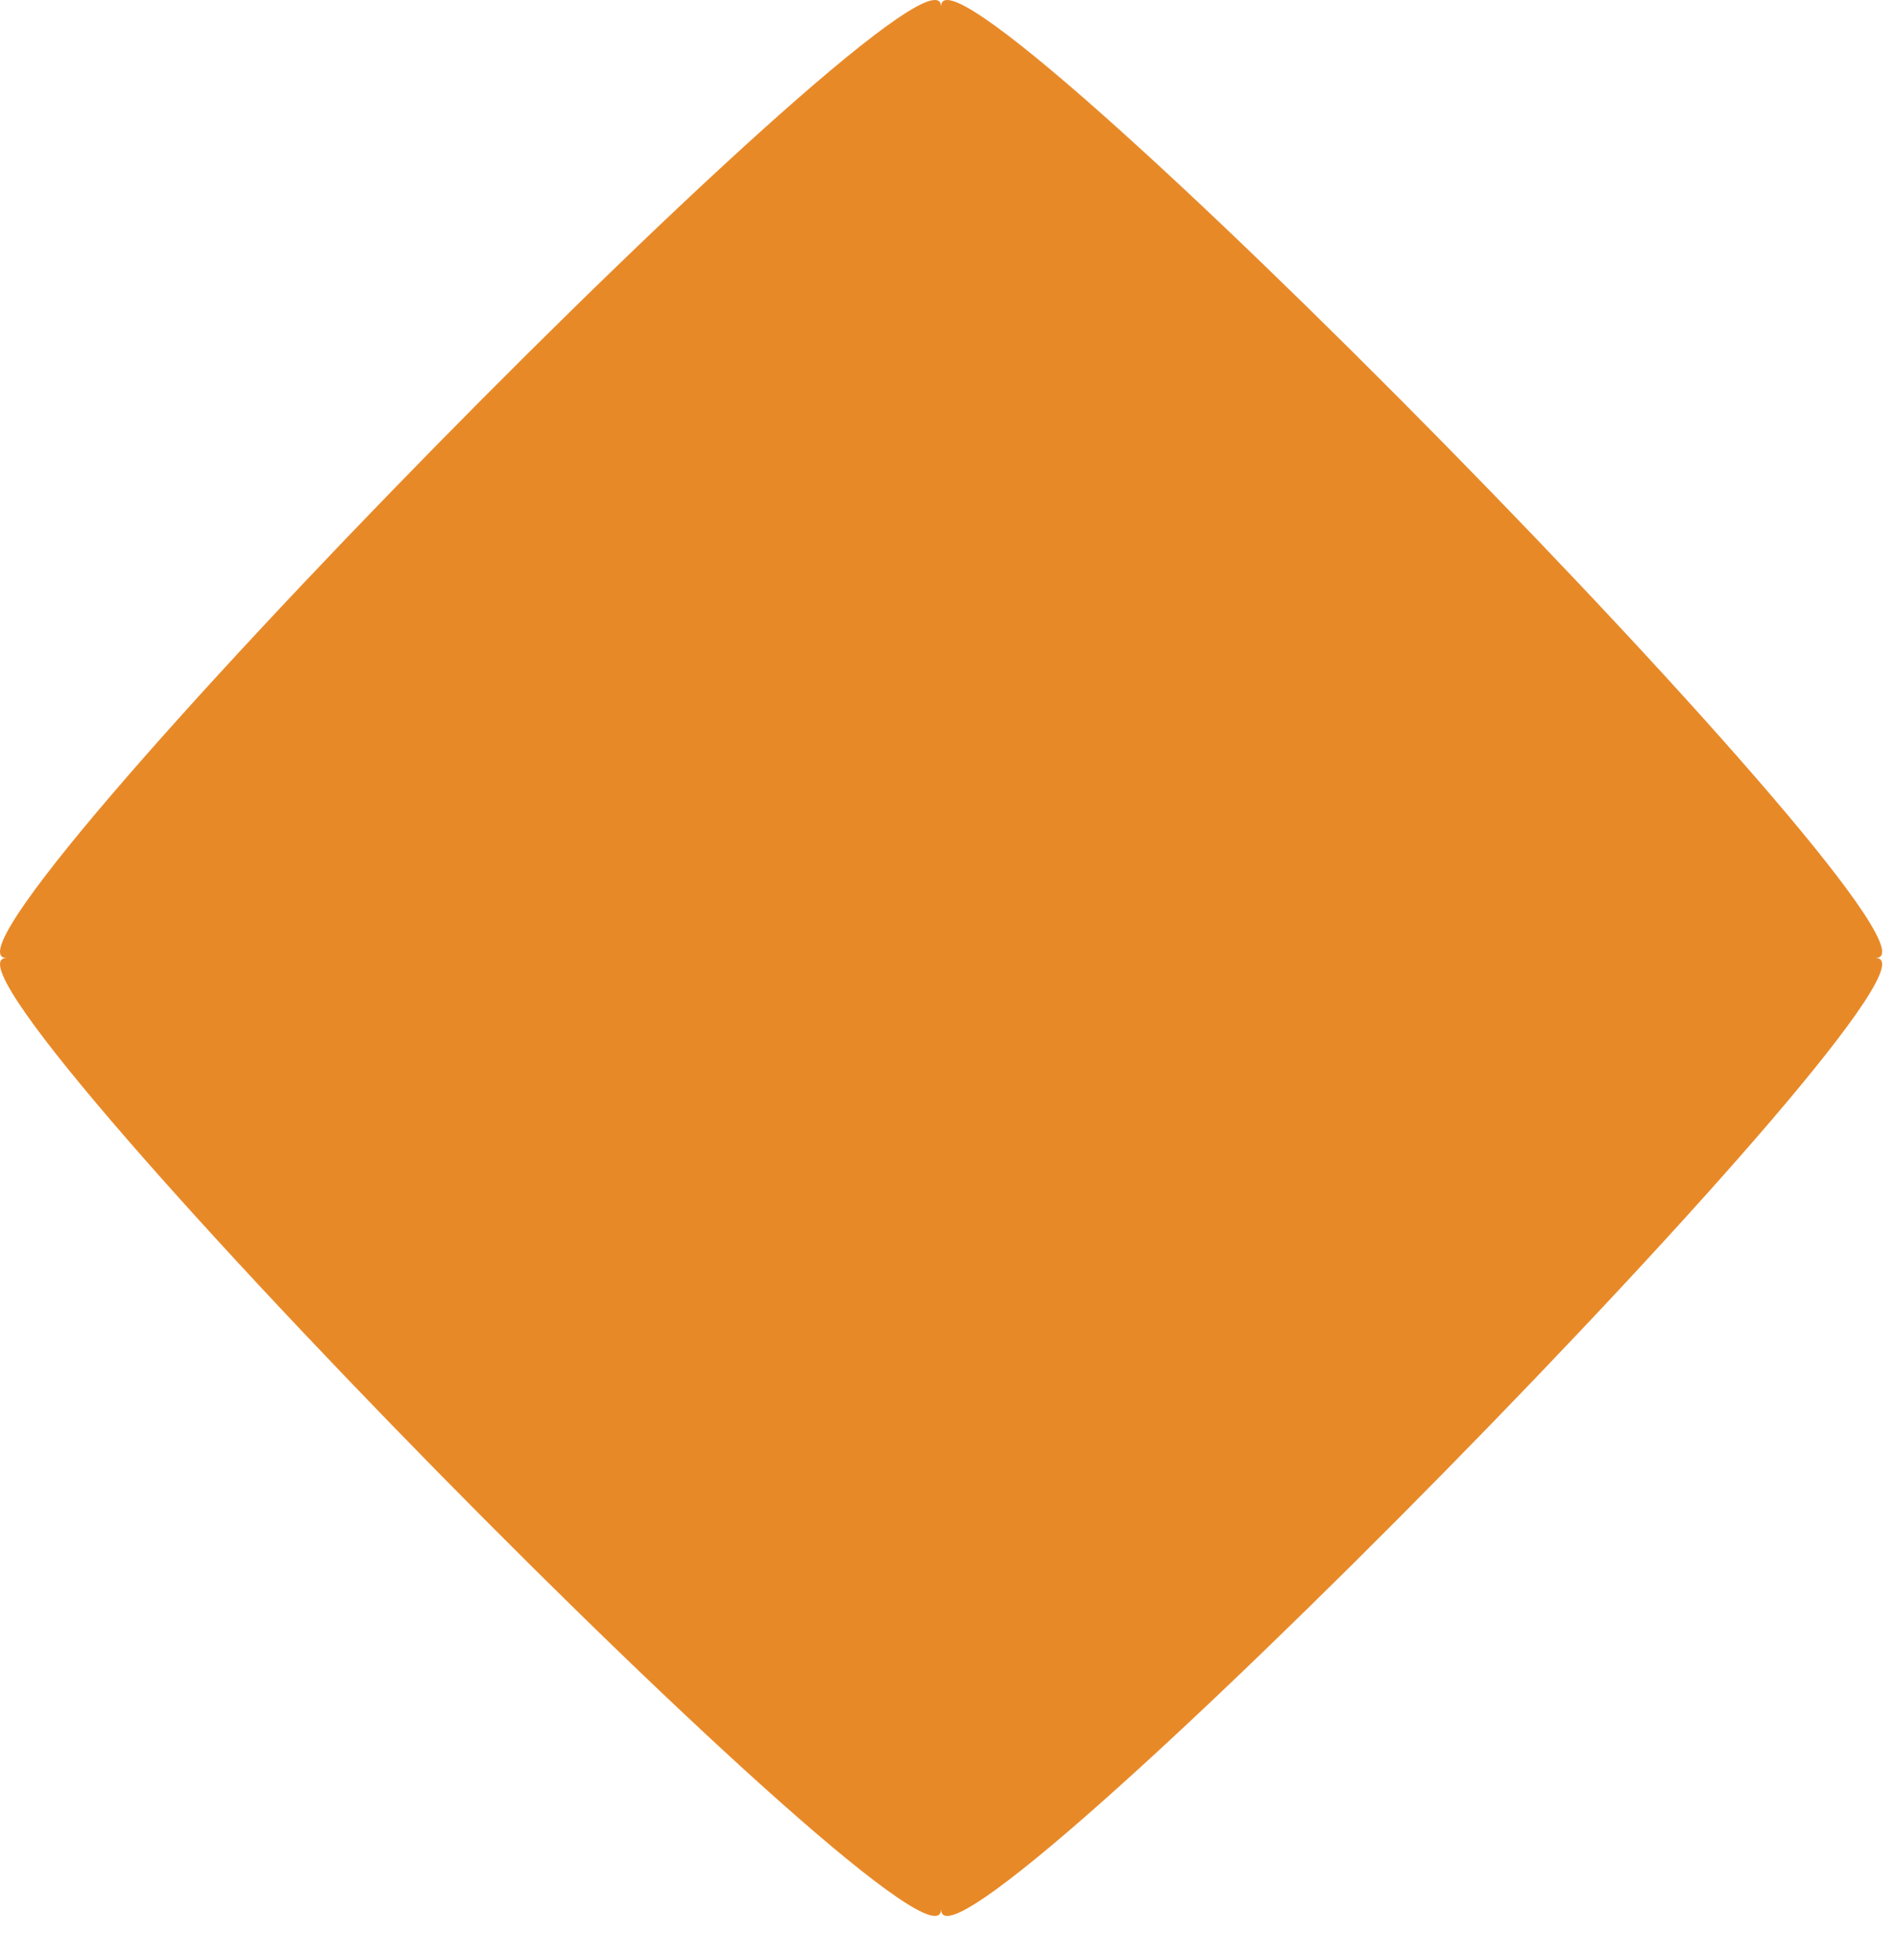 <?xml version="1.0" encoding="UTF-8"?>
<svg xmlns="http://www.w3.org/2000/svg" width="31" height="32" viewBox="0 0 31 32" fill="none">
  <path d="M30.633 15.643C32.239 15.643 15.37 32.811 15.37 31.175C15.37 32.811 -1.498 15.643 0.108 15.643C-1.498 15.643 15.37 -1.526 15.37 0.11C15.37 -1.525 32.239 15.643 30.633 15.643Z" fill="#E88928"></path>
</svg>
